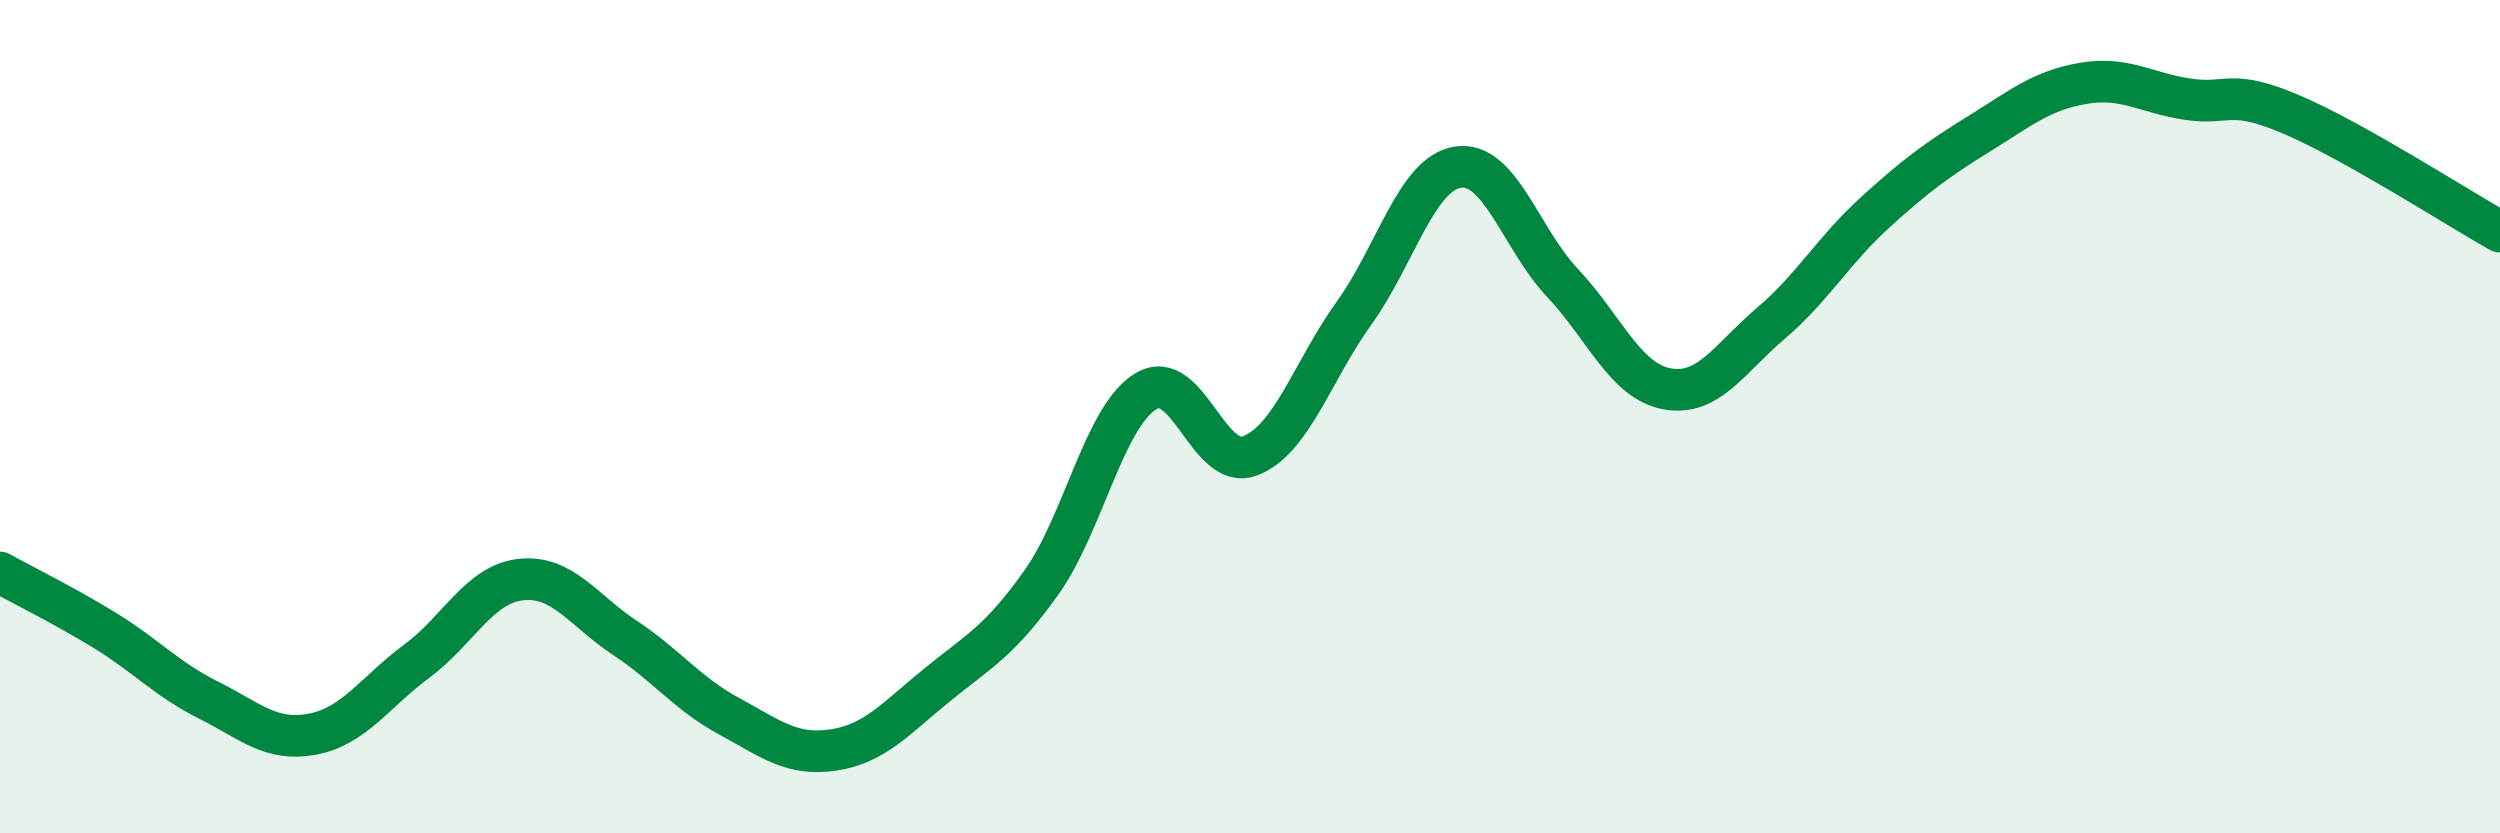 
    <svg width="60" height="20" viewBox="0 0 60 20" xmlns="http://www.w3.org/2000/svg">
      <path
        d="M 0,13.74 C 0.5,14.02 1.5,14.51 2.5,15.12 C 3.5,15.73 4,16.3 5,16.8 C 6,17.3 6.5,17.81 7.5,17.62 C 8.5,17.43 9,16.61 10,15.87 C 11,15.13 11.5,14.02 12.5,13.91 C 13.5,13.8 14,14.65 15,15.31 C 16,15.97 16.5,16.65 17.5,17.19 C 18.5,17.73 19,18.15 20,18 C 21,17.85 21.5,17.24 22.5,16.43 C 23.5,15.62 24,15.38 25,13.97 C 26,12.56 26.5,10 27.5,9.39 C 28.5,8.78 29,11.32 30,10.94 C 31,10.56 31.5,8.9 32.5,7.51 C 33.5,6.12 34,4.15 35,4.01 C 36,3.87 36.5,5.73 37.5,6.79 C 38.5,7.85 39,9.14 40,9.33 C 41,9.52 41.5,8.61 42.5,7.76 C 43.5,6.91 44,6.01 45,5.1 C 46,4.19 46.5,3.83 47.5,3.21 C 48.5,2.59 49,2.17 50,2 C 51,1.83 51.5,2.23 52.5,2.38 C 53.5,2.53 53.5,2.11 55,2.75 C 56.5,3.39 59,5 60,5.56L60 20L0 20Z"
        fill="#008740"
        opacity="0.1"
        stroke-linecap="round"
        stroke-linejoin="round"
      />
      <path
        d="M 0,13.74 C 0.5,14.02 1.5,14.51 2.5,15.12 C 3.5,15.73 4,16.3 5,16.8 C 6,17.3 6.5,17.81 7.5,17.62 C 8.5,17.43 9,16.61 10,15.87 C 11,15.13 11.5,14.02 12.5,13.91 C 13.5,13.8 14,14.65 15,15.31 C 16,15.97 16.5,16.65 17.5,17.19 C 18.5,17.73 19,18.15 20,18 C 21,17.85 21.5,17.24 22.5,16.43 C 23.5,15.62 24,15.38 25,13.97 C 26,12.56 26.5,10 27.5,9.39 C 28.5,8.78 29,11.32 30,10.94 C 31,10.56 31.5,8.9 32.5,7.51 C 33.5,6.12 34,4.15 35,4.01 C 36,3.87 36.5,5.73 37.5,6.79 C 38.5,7.85 39,9.14 40,9.33 C 41,9.52 41.5,8.61 42.5,7.76 C 43.5,6.91 44,6.01 45,5.1 C 46,4.19 46.5,3.83 47.5,3.21 C 48.5,2.59 49,2.17 50,2 C 51,1.83 51.5,2.23 52.5,2.38 C 53.5,2.53 53.5,2.11 55,2.75 C 56.5,3.39 59,5 60,5.56"
        stroke="#008740"
        stroke-width="1"
        fill="none"
        stroke-linecap="round"
        stroke-linejoin="round"
      />
    </svg>
  